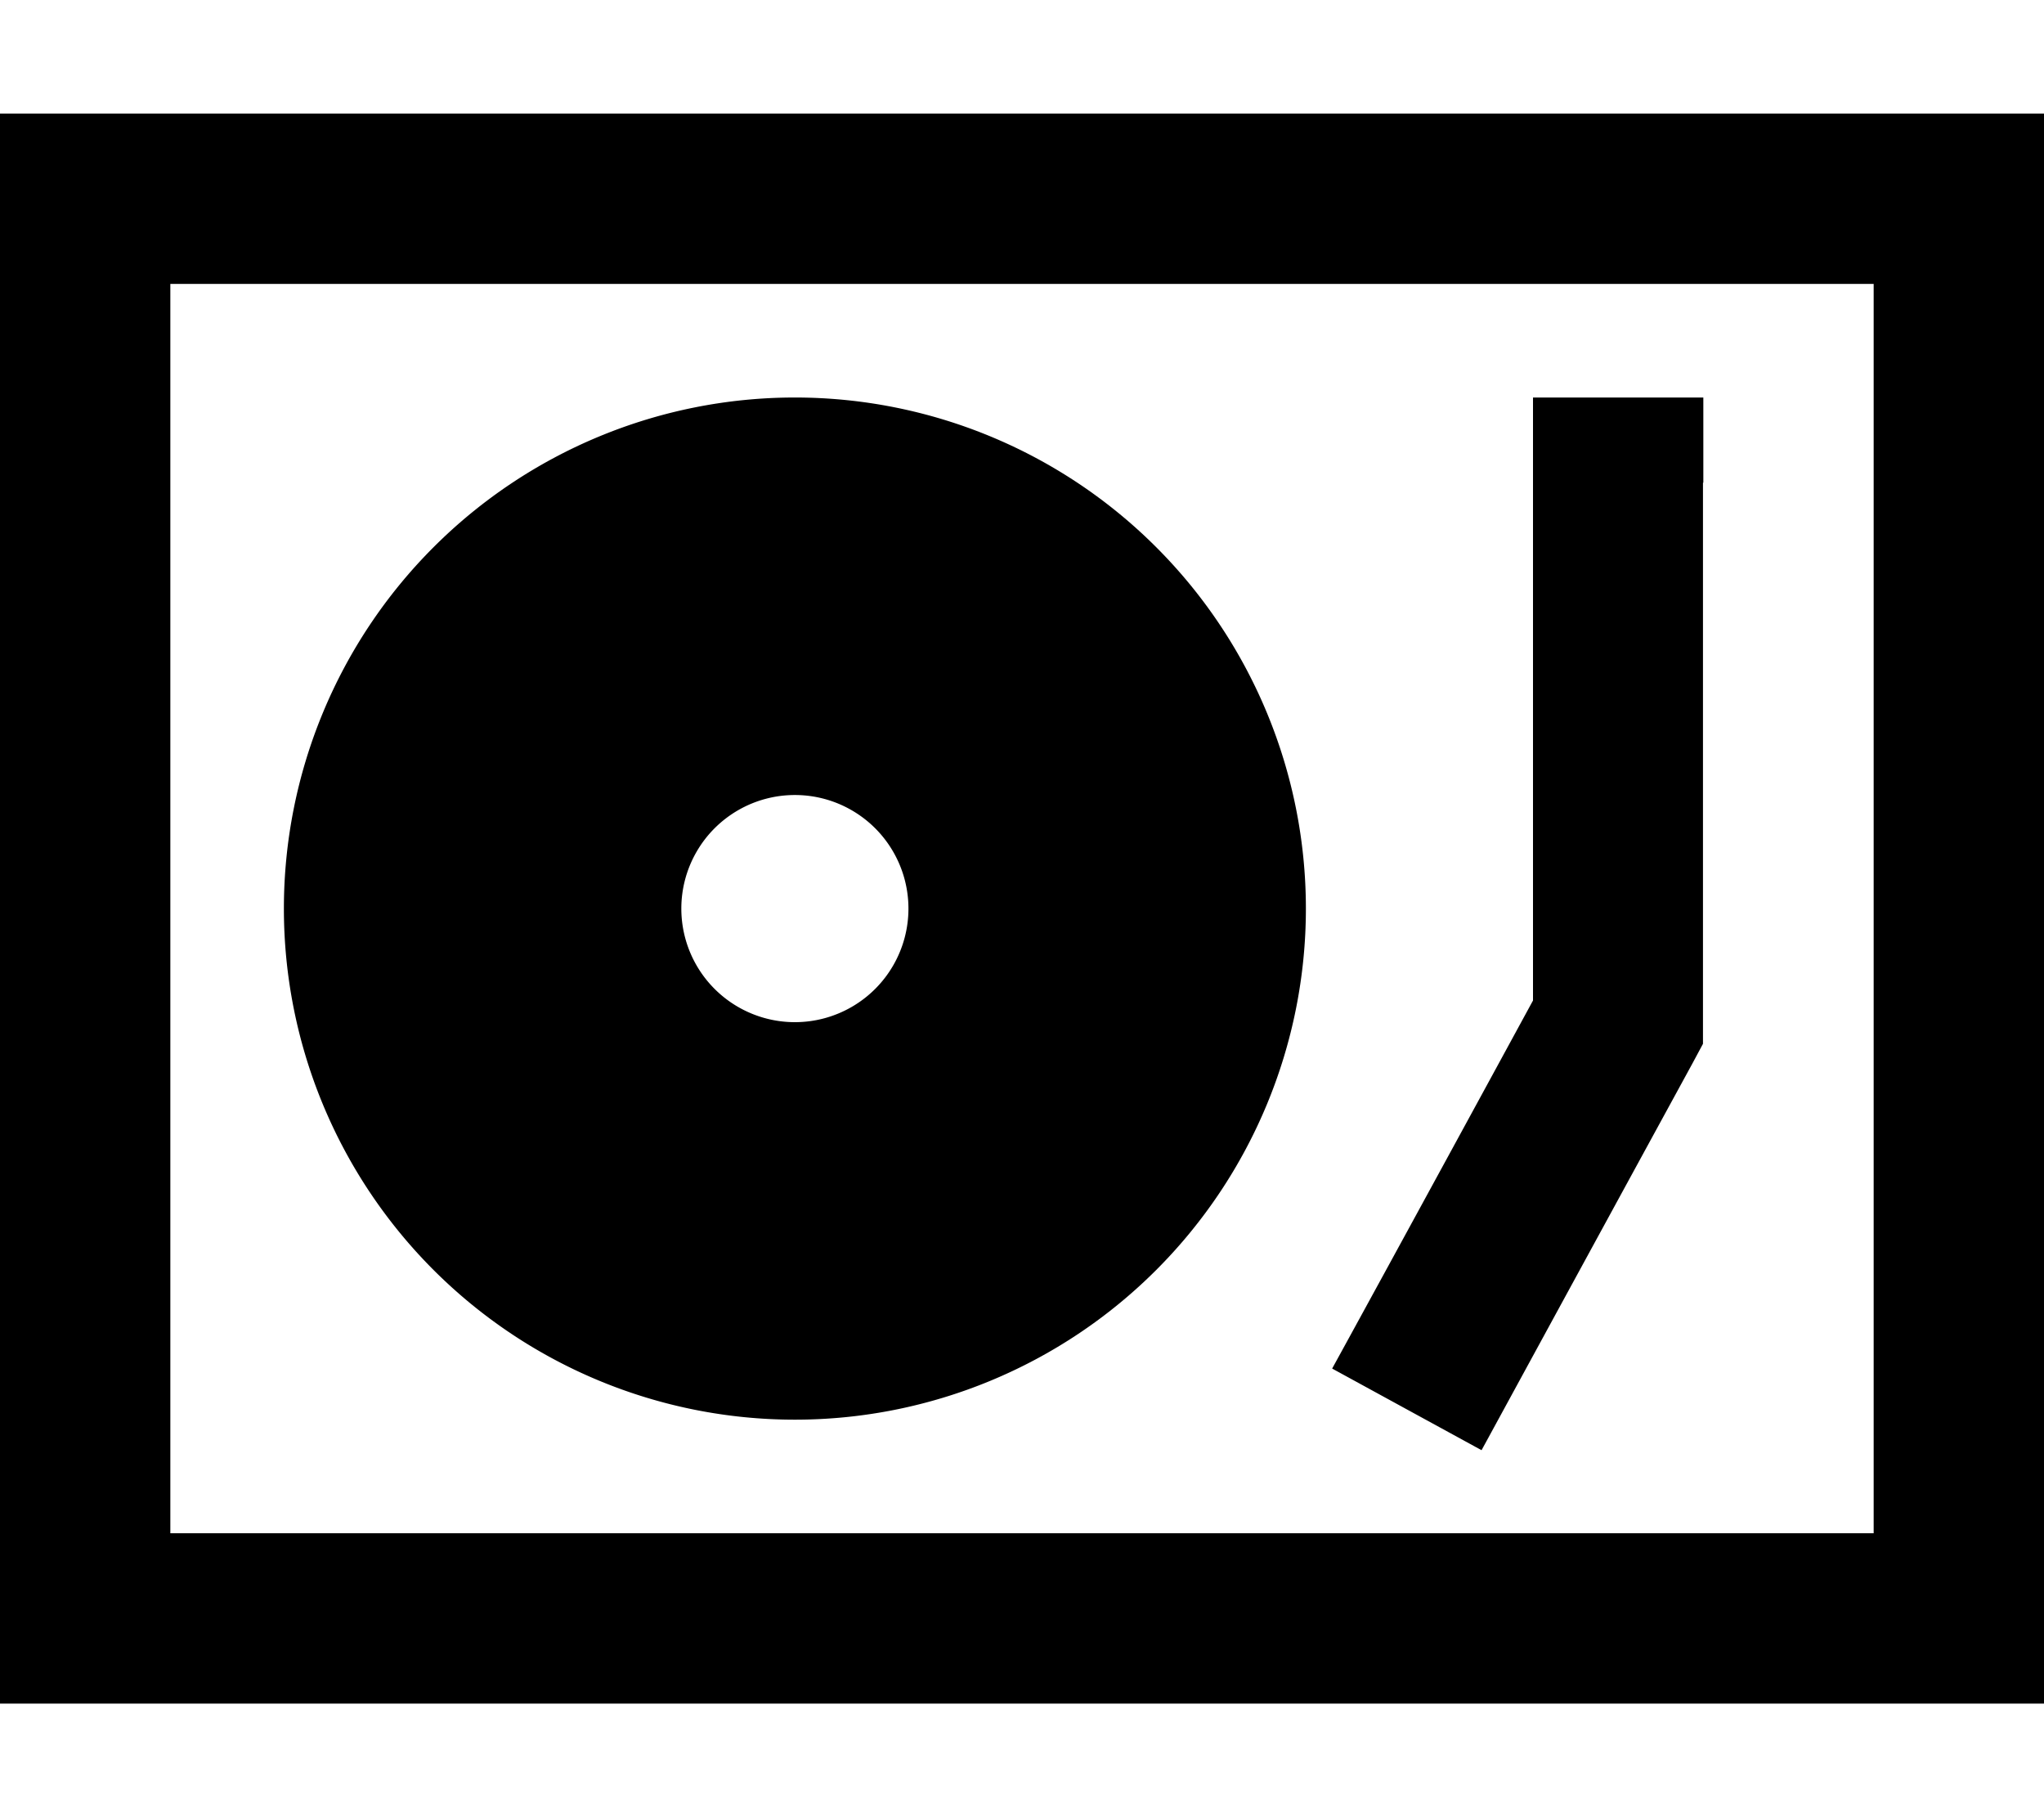 <svg xmlns="http://www.w3.org/2000/svg" viewBox="0 0 576 512"><!--! Font Awesome Pro 7.0.0 by @fontawesome - https://fontawesome.com License - https://fontawesome.com/license (Commercial License) Copyright 2025 Fonticons, Inc. --><path fill="currentColor" d="M528 80l0 352-480 0 0-352 480 0zM48 32l-48 0 0 448 576 0 0-448-528 0zM224 400a144 144 0 1 0 0-288 144 144 0 1 0 0 288zm0-176a32 32 0 1 1 0 64 32 32 0 1 1 0-64zm256-88l0-24-48 0 0 169.9c-35.6 65.4-54.5 99.9-56.6 103.7l42.1 23c1.6-2.9 21.4-39.3 59.5-109.1l2.9-5.4 0-158.1z"/></svg>